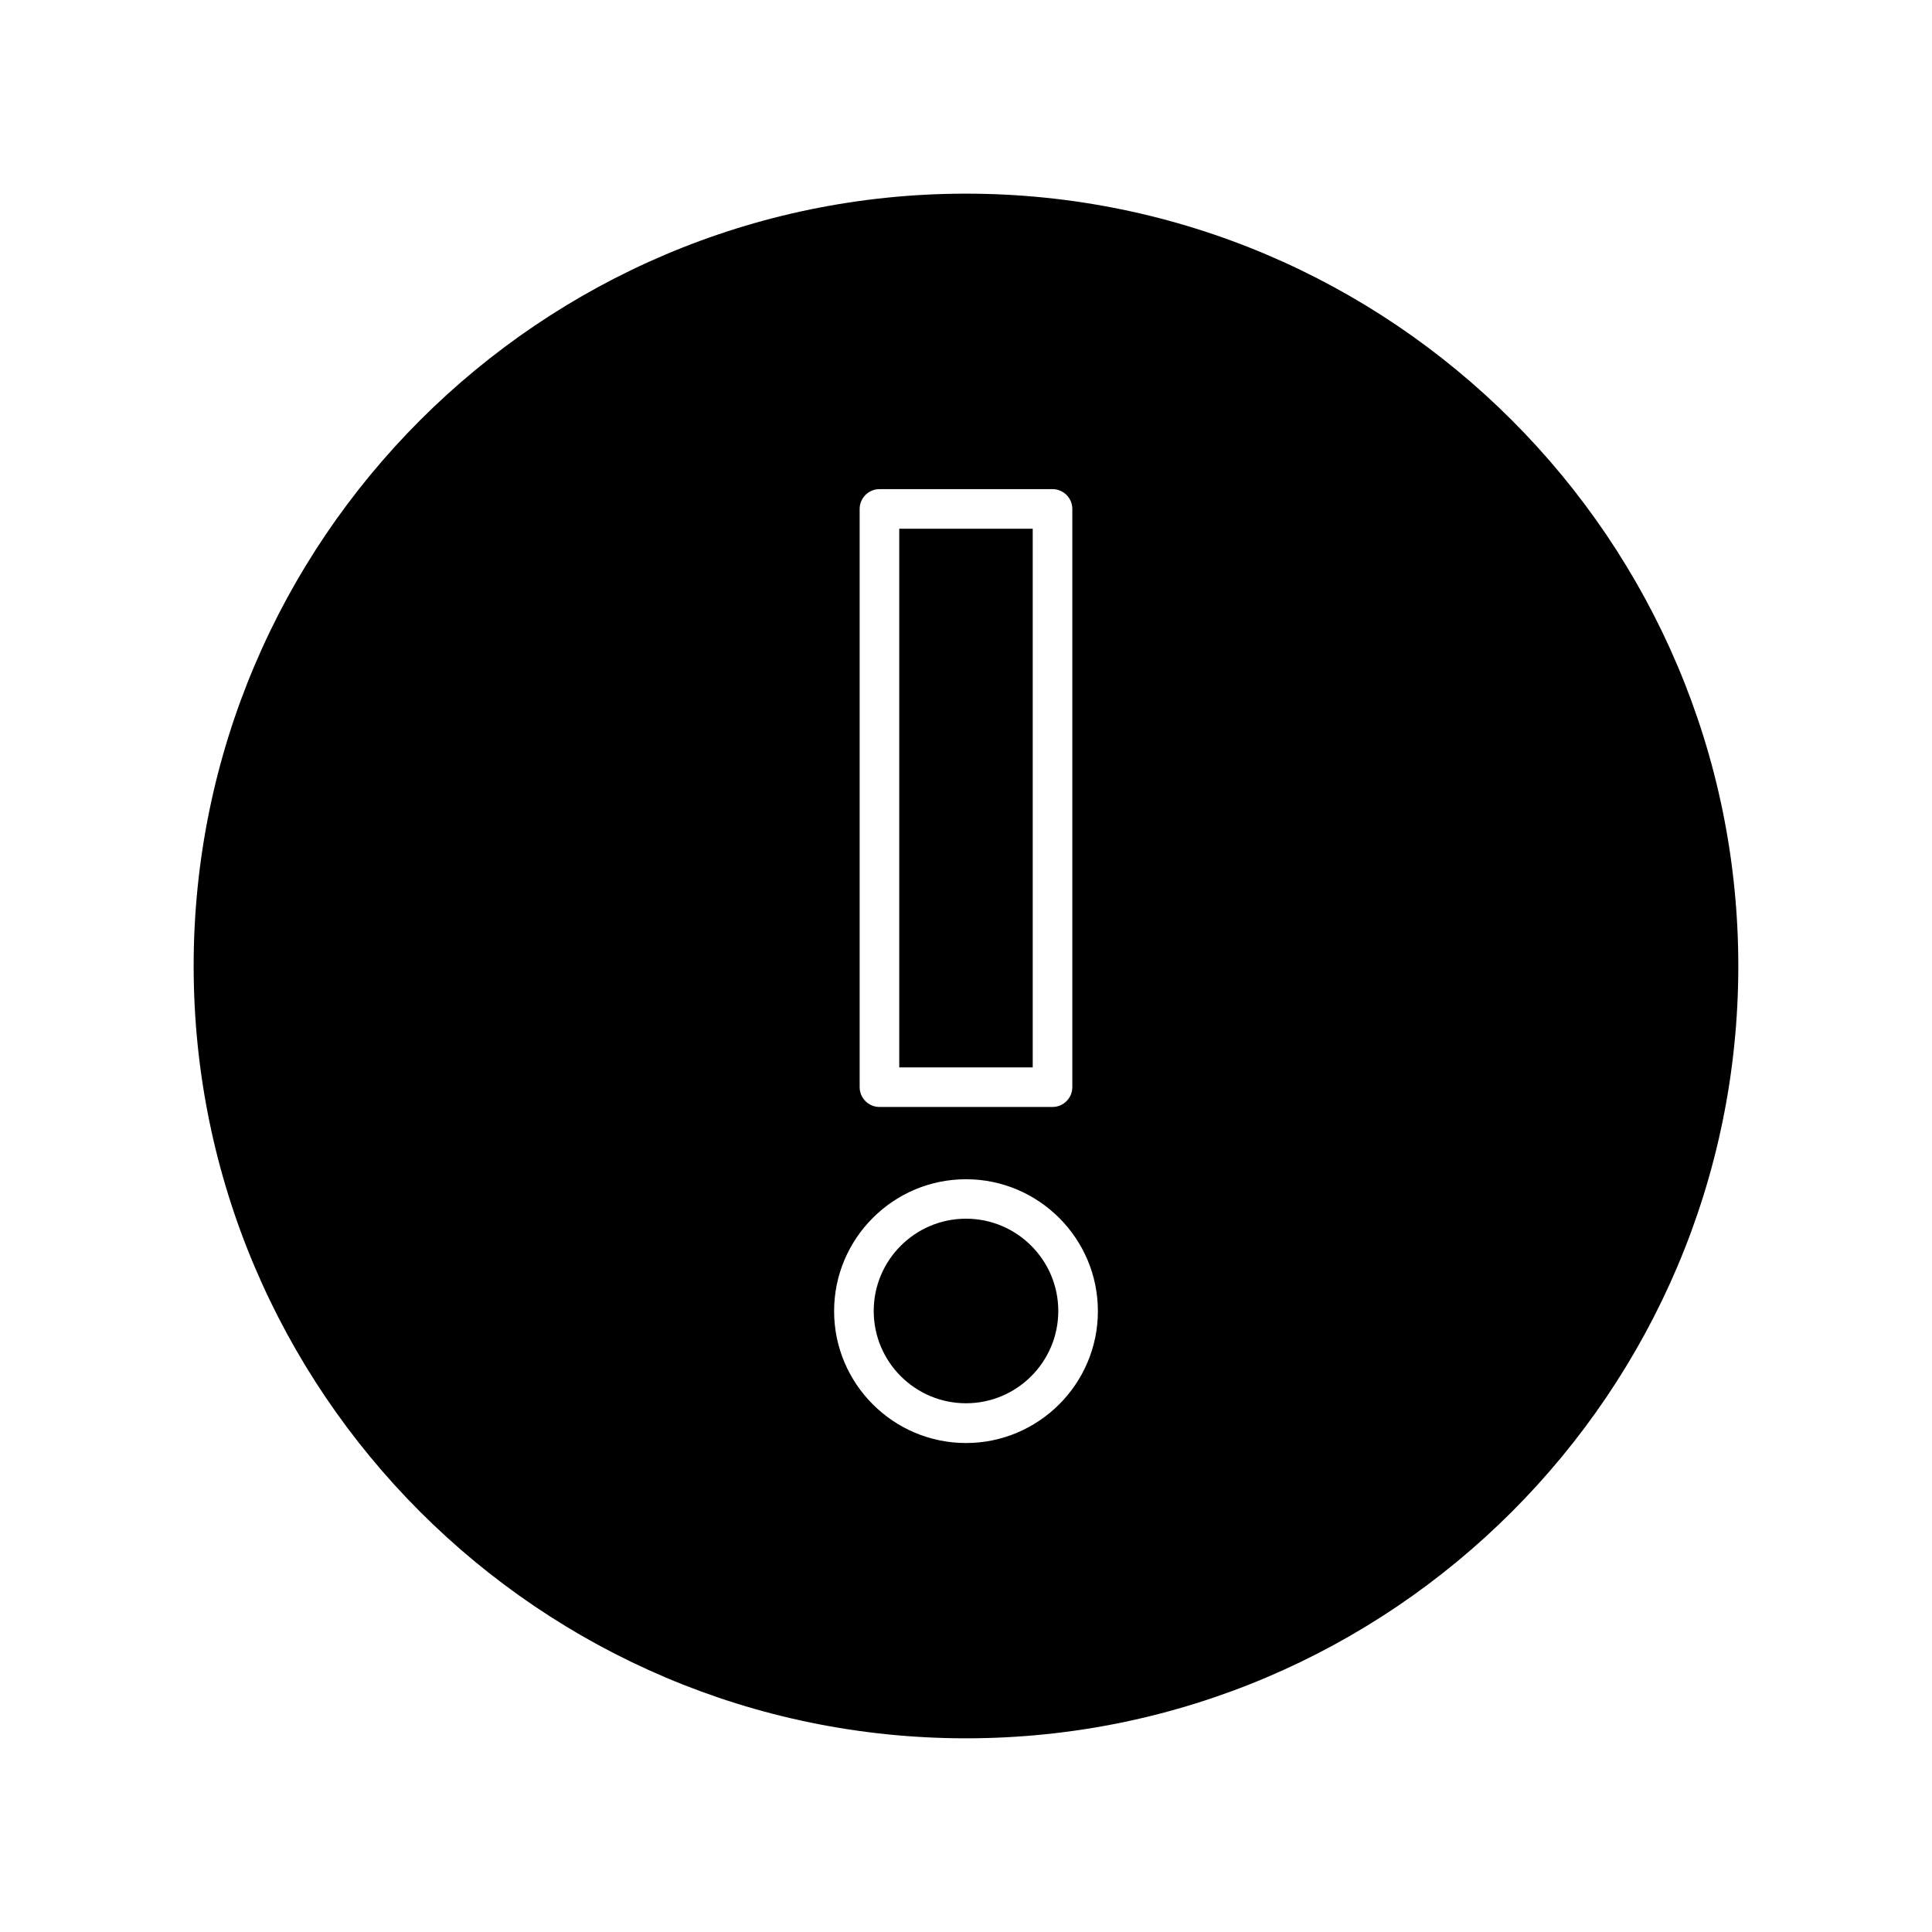 <?xml version="1.0" encoding="UTF-8"?>
<!-- Uploaded to: ICON Repo, www.svgrepo.com, Generator: ICON Repo Mixer Tools -->
<svg fill="#000000" width="800px" height="800px" version="1.1" viewBox="144 144 512 512" xmlns="http://www.w3.org/2000/svg">
 <g>
  <path d="m382.31 284.12h35.371v142.75h-35.371z"/>
  <path d="m400 604.67c112.83 0 204.67-91.84 204.67-204.67s-91.84-204.68-204.67-204.68-204.68 91.844-204.68 204.68 91.844 204.67 204.68 204.67zm-28.184-325.8c0-2.887 2.363-5.246 5.246-5.246h45.867c2.887 0 5.246 2.363 5.246 5.246v153.24c0 2.887-2.363 5.246-5.246 5.246h-45.867c-2.887 0-5.246-2.363-5.246-5.246zm28.184 177.64c19.262 0 34.953 15.691 34.953 34.953 0 19.262-15.691 34.953-34.953 34.953s-34.953-15.691-34.953-34.953c0-19.262 15.691-34.953 34.953-34.953z"/>
  <path d="m400 515.88c13.488 0 24.457-10.969 24.457-24.457s-10.969-24.457-24.457-24.457-24.457 10.969-24.457 24.457 10.969 24.457 24.457 24.457z"/>
 </g>
</svg>